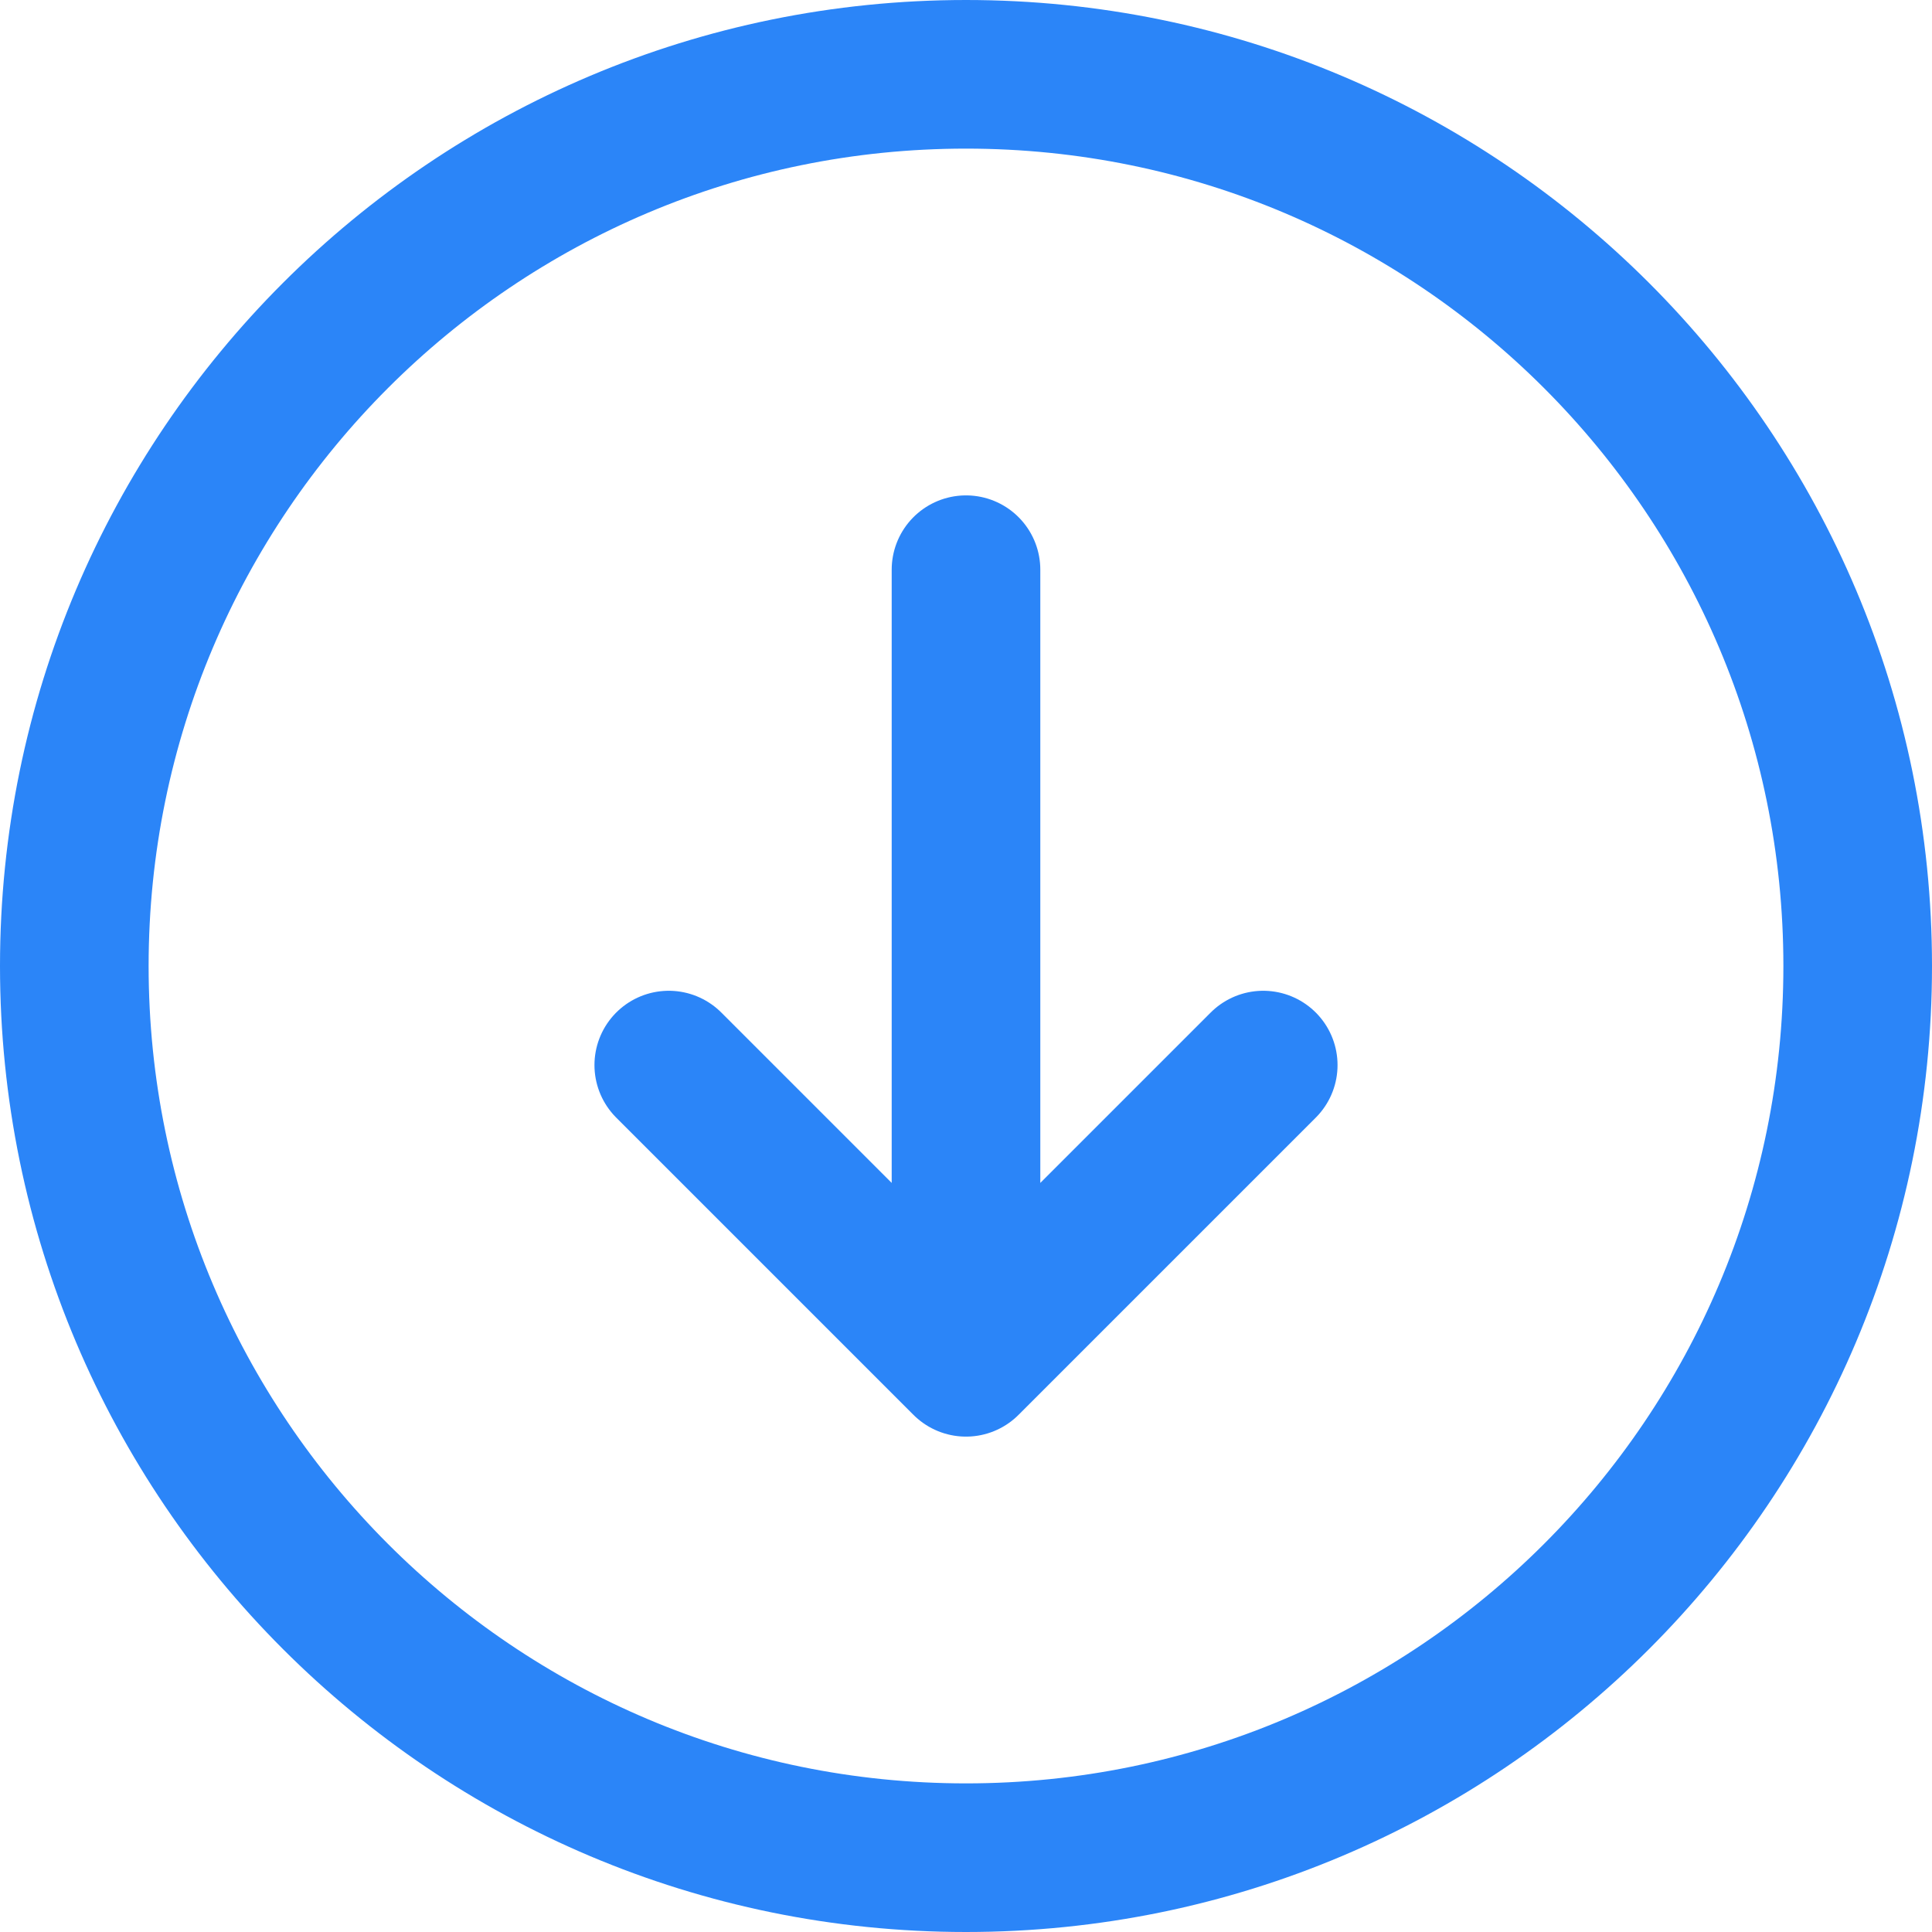 <?xml version="1.0" encoding="UTF-8"?>
<svg xmlns="http://www.w3.org/2000/svg" width="39" height="39" viewBox="0 0 39 39" fill="none">
  <path d="M13.5 21.5L19.5 27.5M19.5 27.5L25.5 21.5M19.5 27.5V11.5M37.5 19.5C37.5 9.559 29.441 1.5 19.5 1.5C9.559 1.5 1.5 9.559 1.5 19.5C1.5 29.441 9.559 37.5 19.5 37.5C29.441 37.5 37.5 29.441 37.5 19.5Z" stroke="#2B85F8" stroke-width="3" stroke-linecap="round" stroke-linejoin="round"></path>
</svg>

